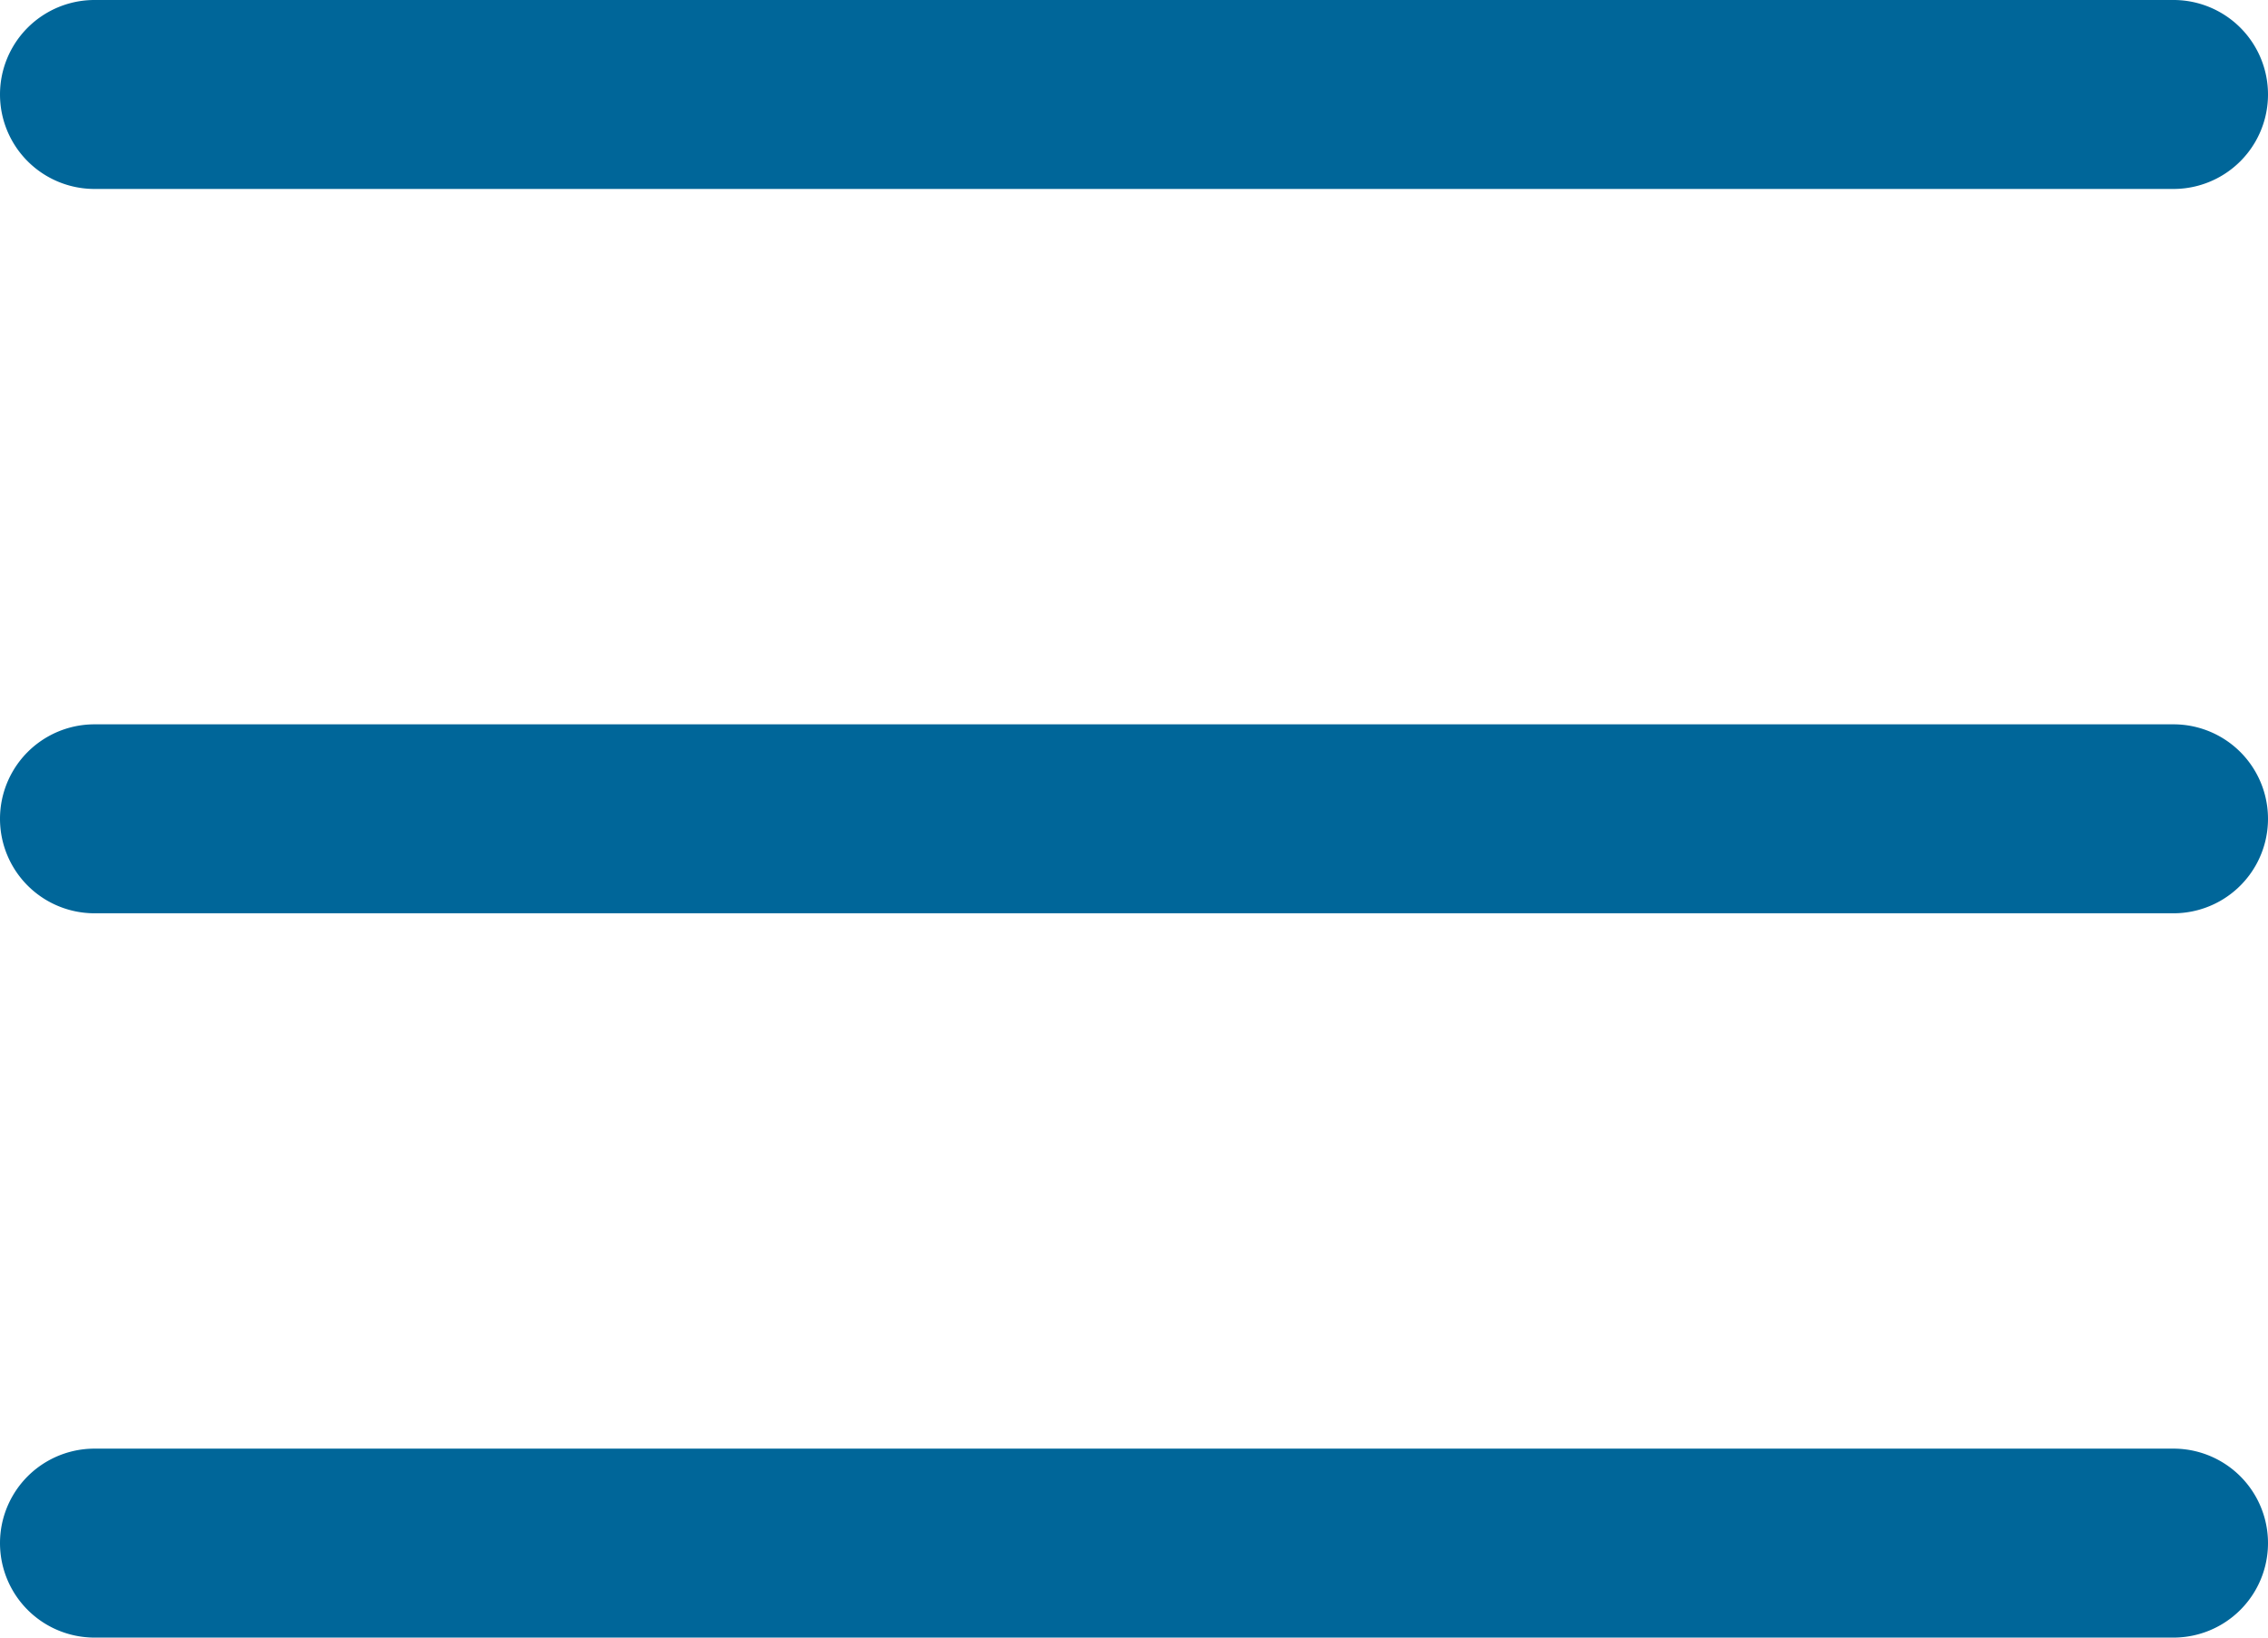 <?xml version="1.0" encoding="UTF-8"?> <svg xmlns="http://www.w3.org/2000/svg" id="more-menu-blue" width="384" height="277.332" viewBox="0 0 384 277.332"><path id="Path_1" data-name="Path 1" d="M368,154.668H16a16,16,0,0,1,0-32H368a16,16,0,0,1,0,32Zm0,0" fill="#069"></path><path id="Path_2" data-name="Path 2" d="M368,32H16A16,16,0,1,1,16,0H368a16,16,0,0,1,0,32Zm0,0" fill="#069"></path><path id="Path_3" data-name="Path 3" d="M368,277.332H16a16,16,0,0,1,0-32H368a16,16,0,1,1,0,32Zm0,0" fill="#069"></path></svg> 